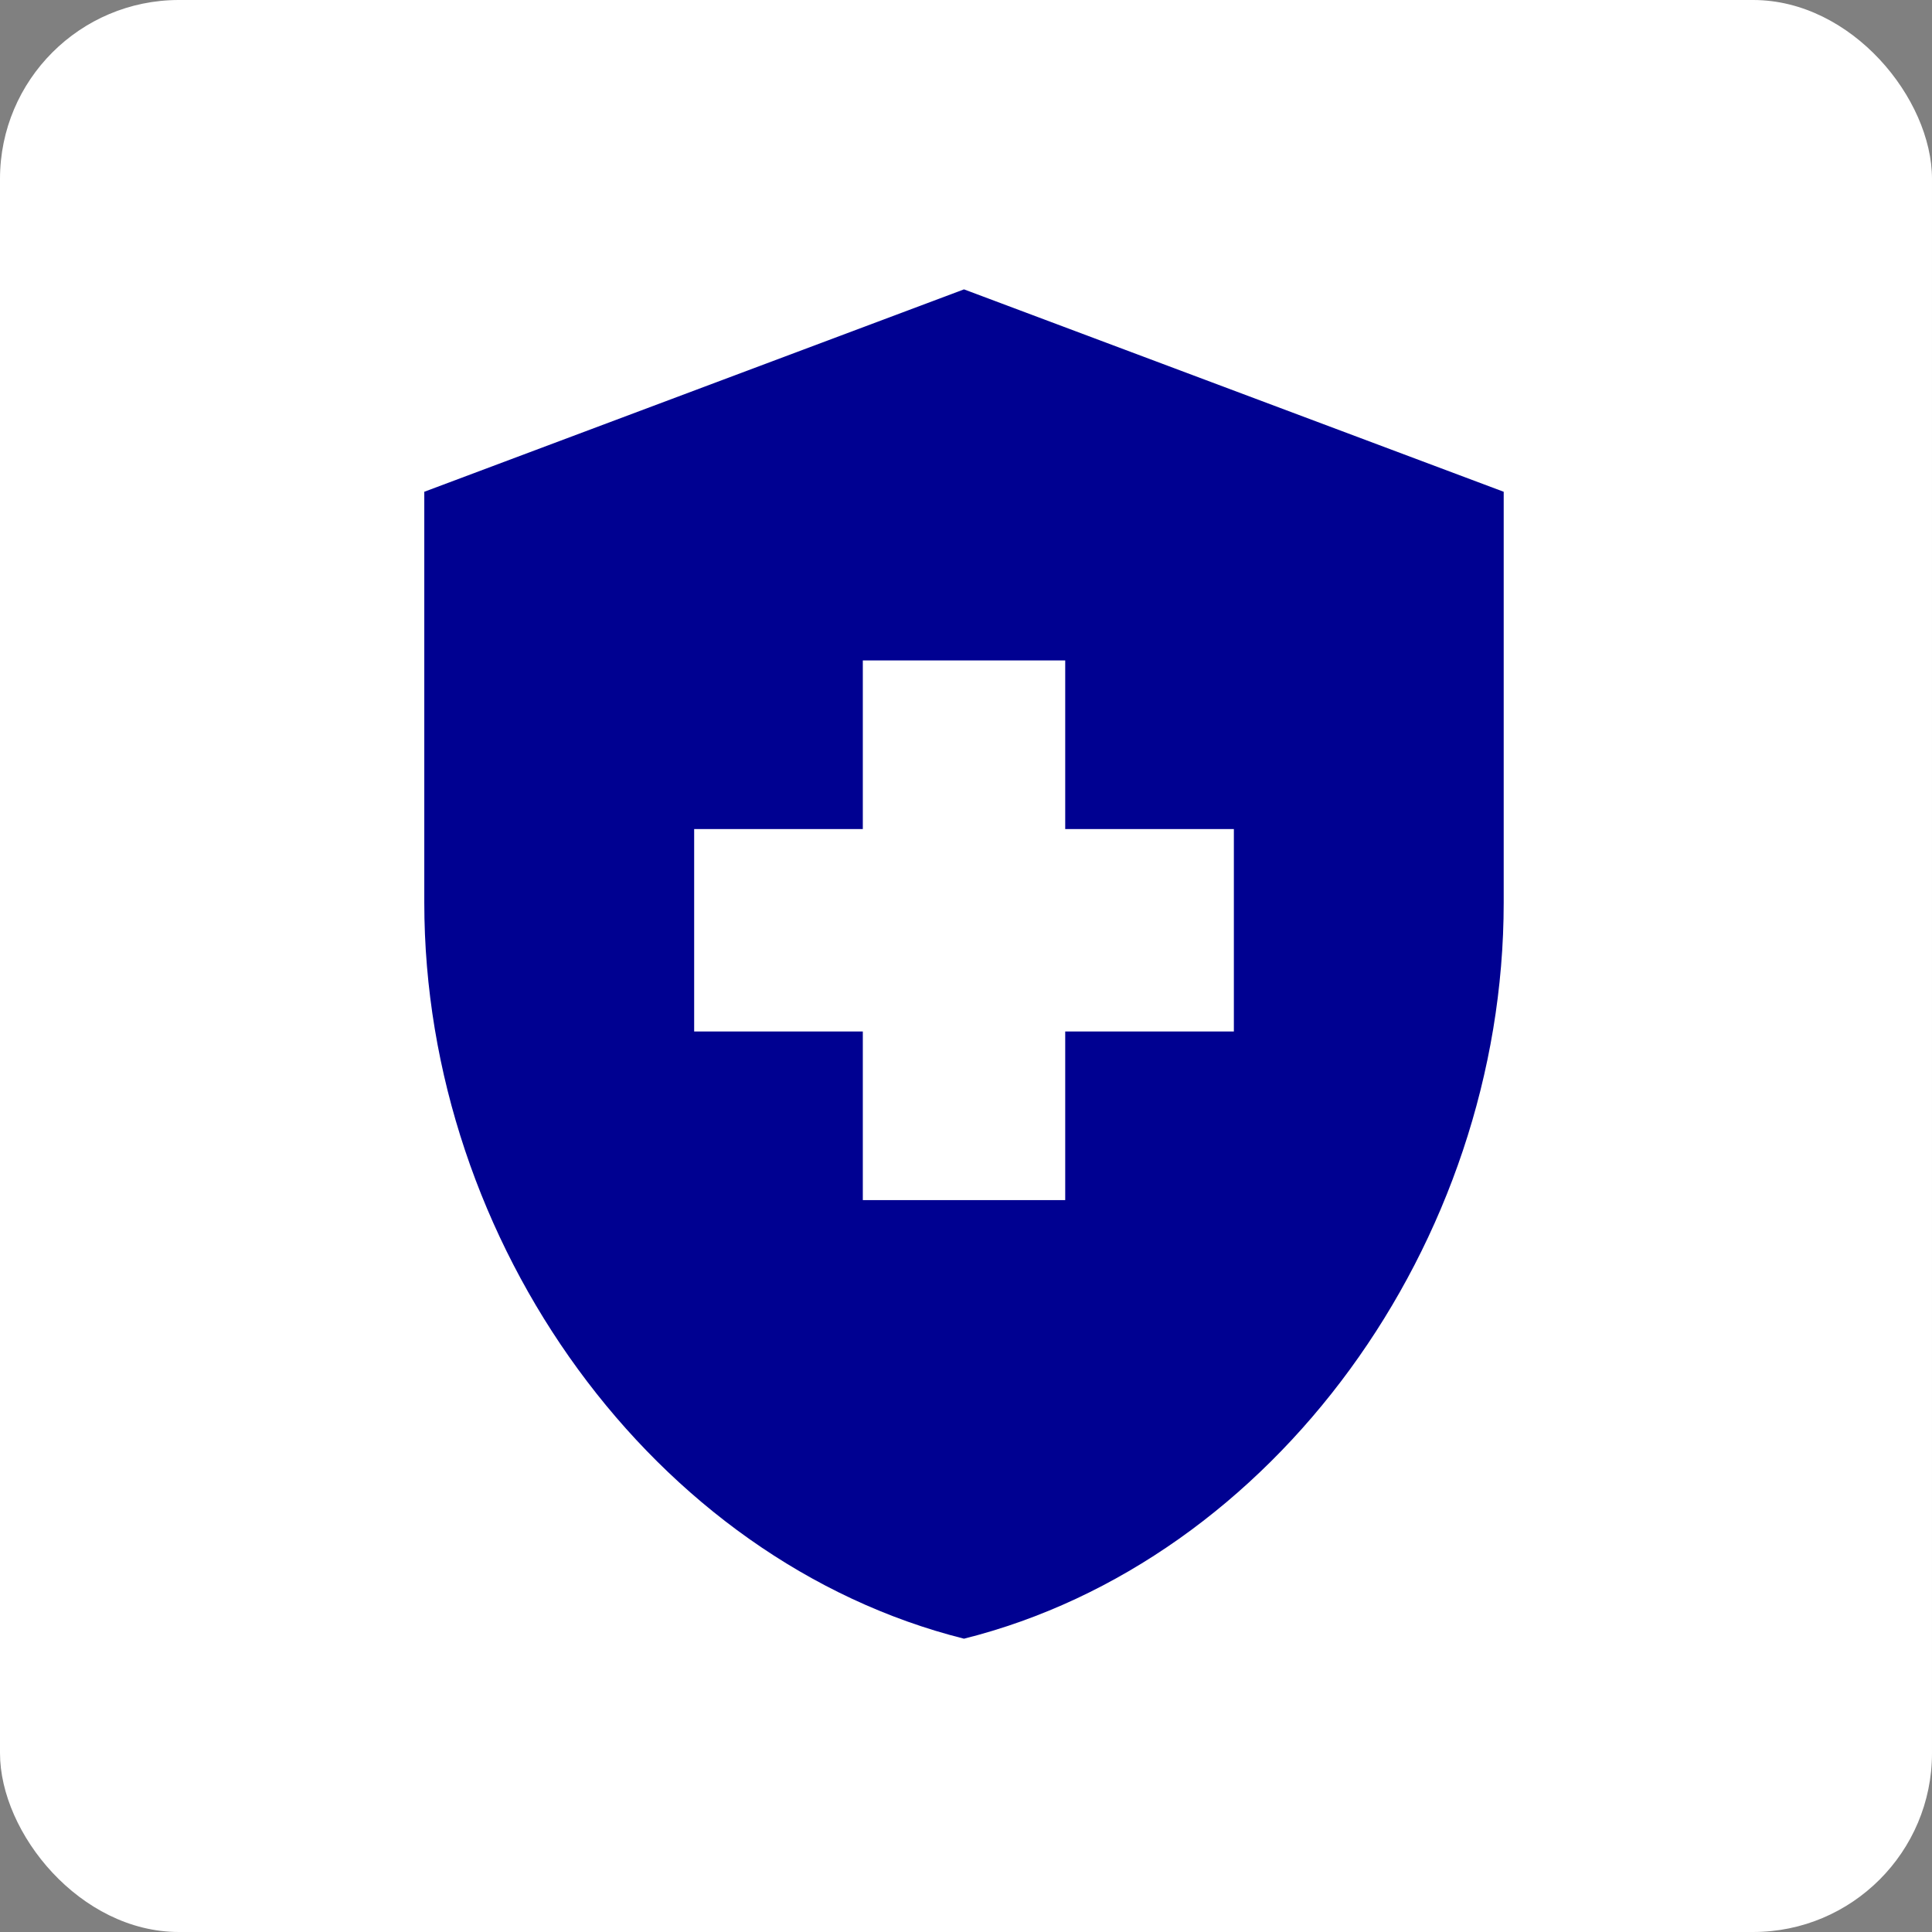 <svg xmlns="http://www.w3.org/2000/svg" width="54" height="54" viewBox="0 0 54 54"><rect x="0" y="0" width="54" height="54" fill="#808080" stroke="none"/><g id="Groupe_169" data-name="Groupe 169" transform="translate(-159 -1175)"><rect id="Rectangle_190" data-name="Rectangle 190" width="54" height="54" rx="5" transform="translate(159 1175)" fill="#fff"></rect><path id="Icon_material-health-and-safety" data-name="Icon material-health-and-safety" d="M18.257,23.742H13.543V18.085h4.714V13.371h5.657v4.714h4.714v5.657H23.914v4.714H18.257ZM21.085,3,6,8.657V20.141c0,9.523,6.43,18.4,15.085,20.573,8.655-2.169,15.085-11.05,15.085-20.573V8.657Z" transform="translate(164.859 1180.088)" fill="#000191"></path></g></svg>